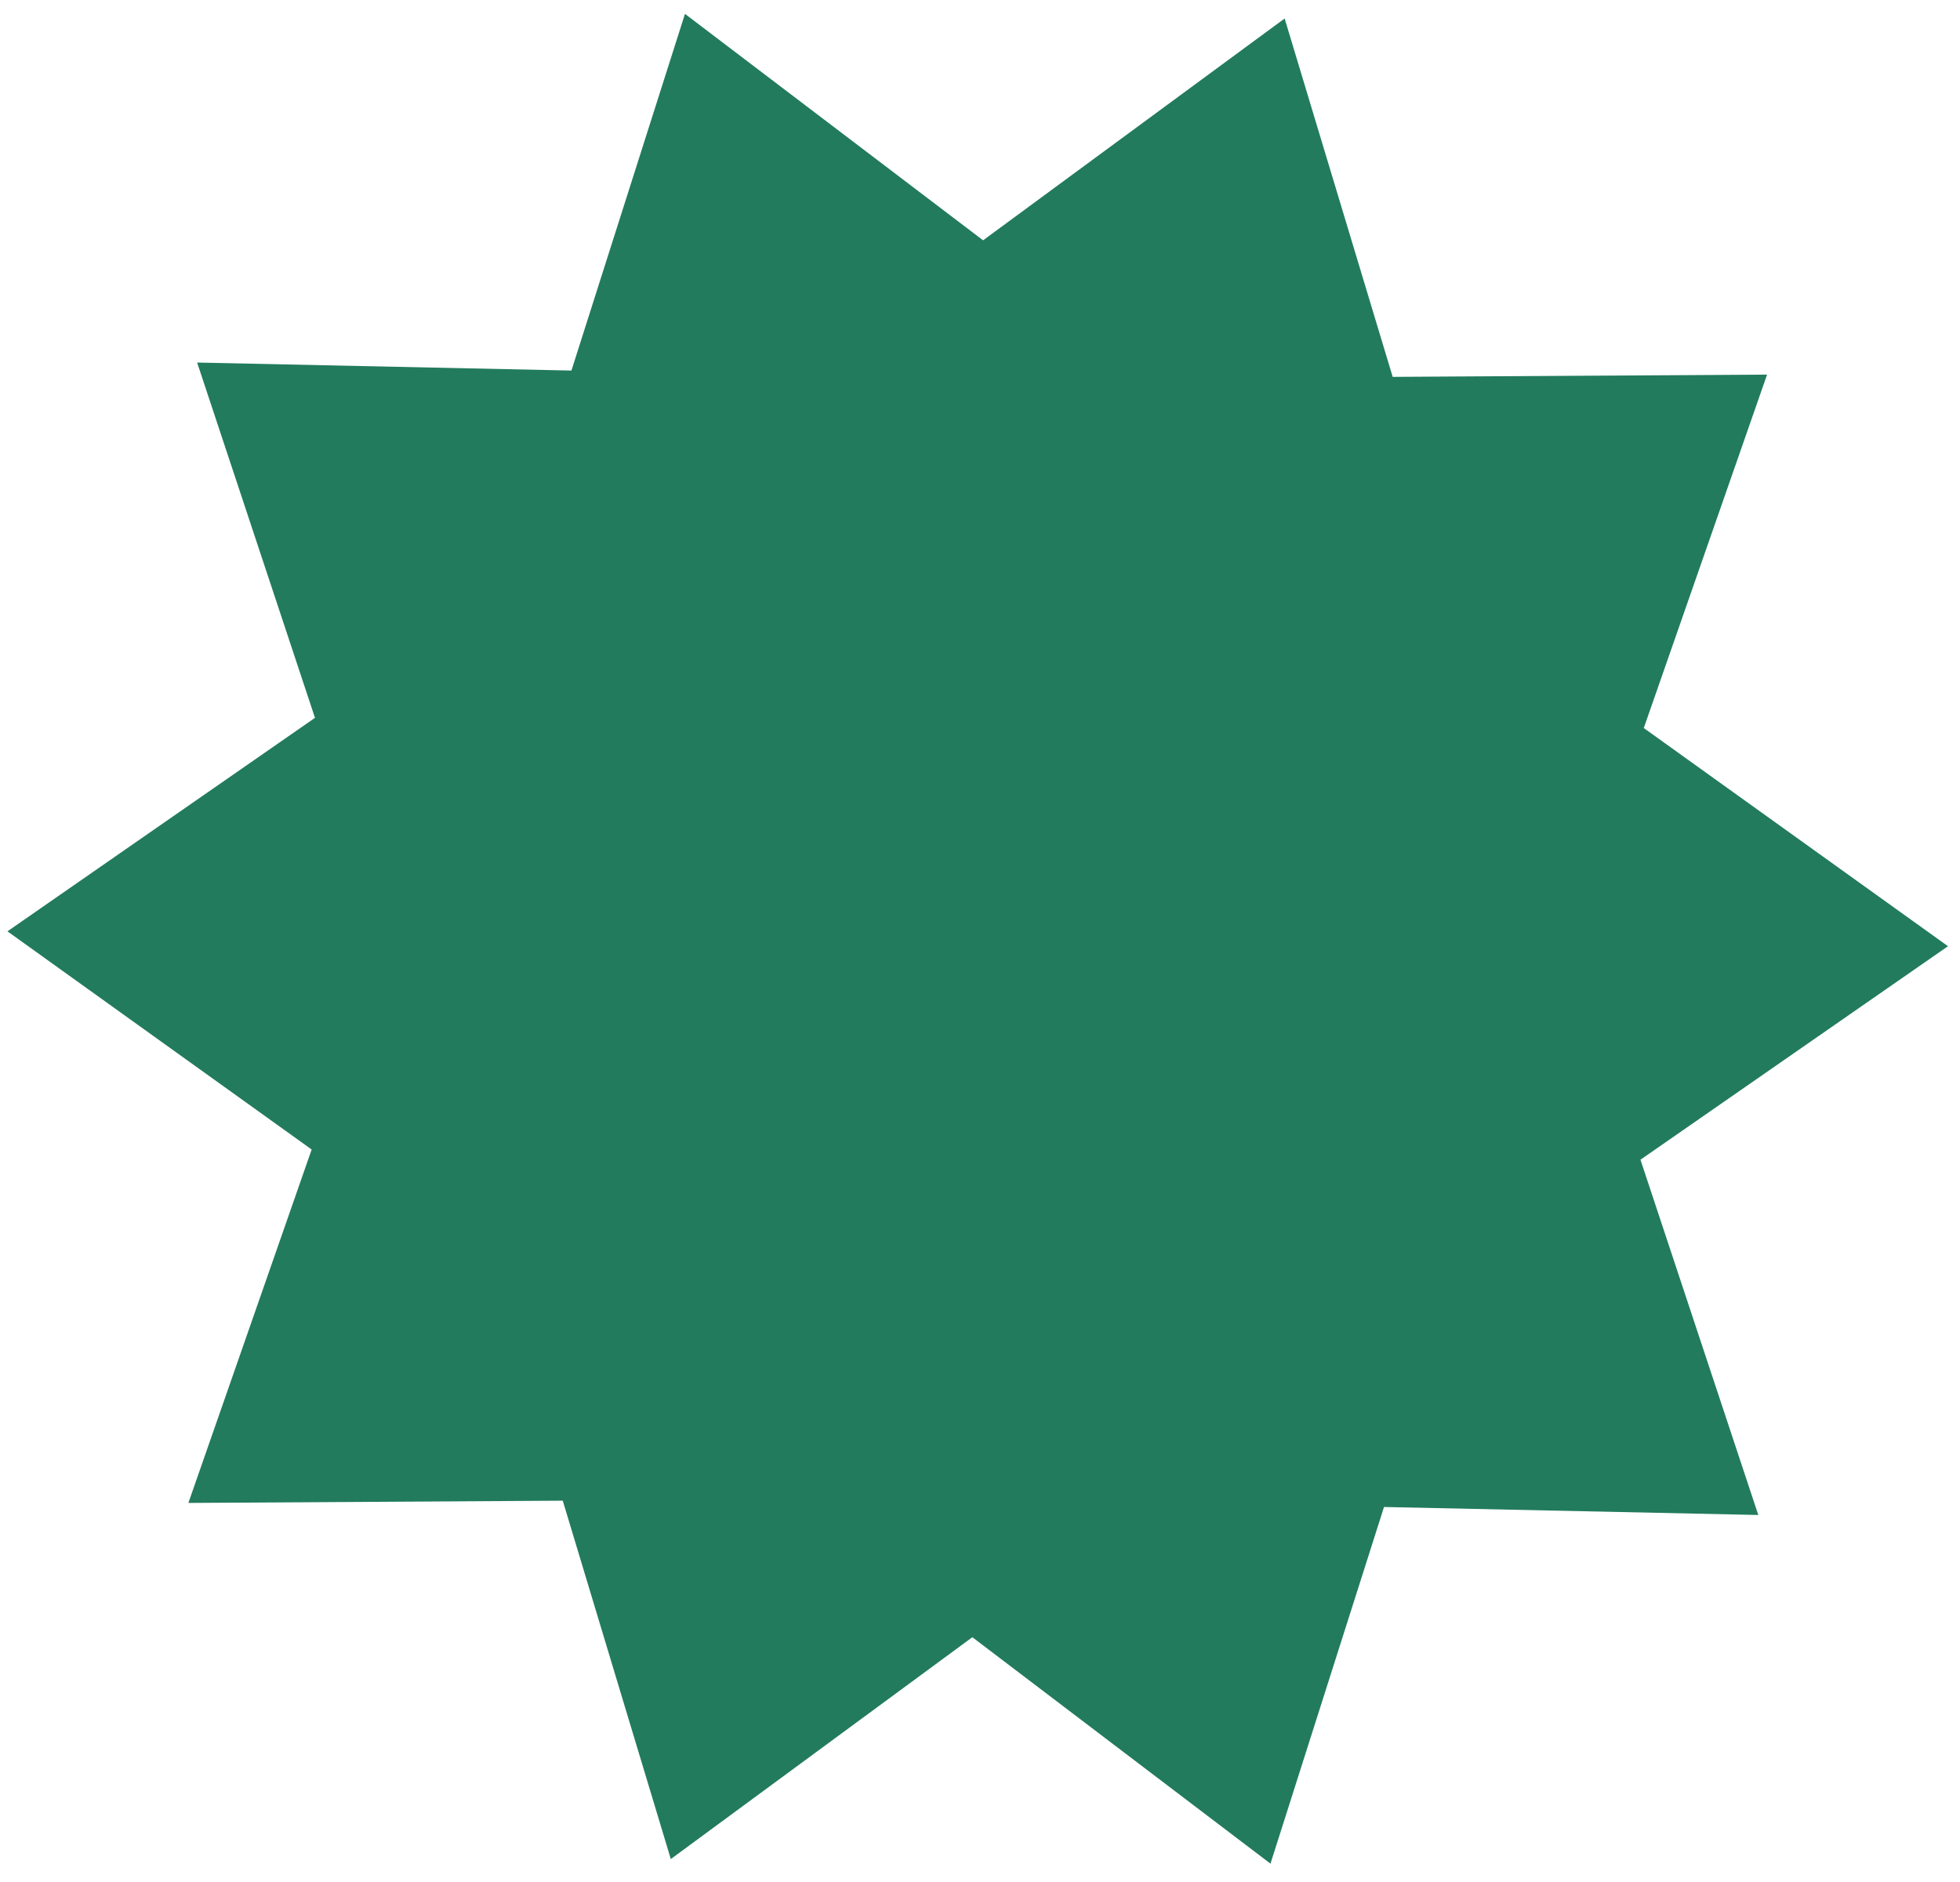 <?xml version="1.0" encoding="UTF-8"?> <svg xmlns="http://www.w3.org/2000/svg" width="101" height="97" viewBox="0 0 101 97" fill="none"> <path d="M0.384 48.002L16.231 36.998L10.158 18.686L29.446 19.099L35.297 0.715L50.659 12.386L66.198 0.953L71.766 19.424L91.058 19.308L84.705 37.524L100.381 48.769L84.534 59.773L90.606 78.084L71.319 77.672L65.468 96.055L50.106 84.384L34.567 95.818L28.999 77.347L9.707 77.463L16.06 59.247L0.384 48.002Z" fill="#227B5D"></path> </svg> 